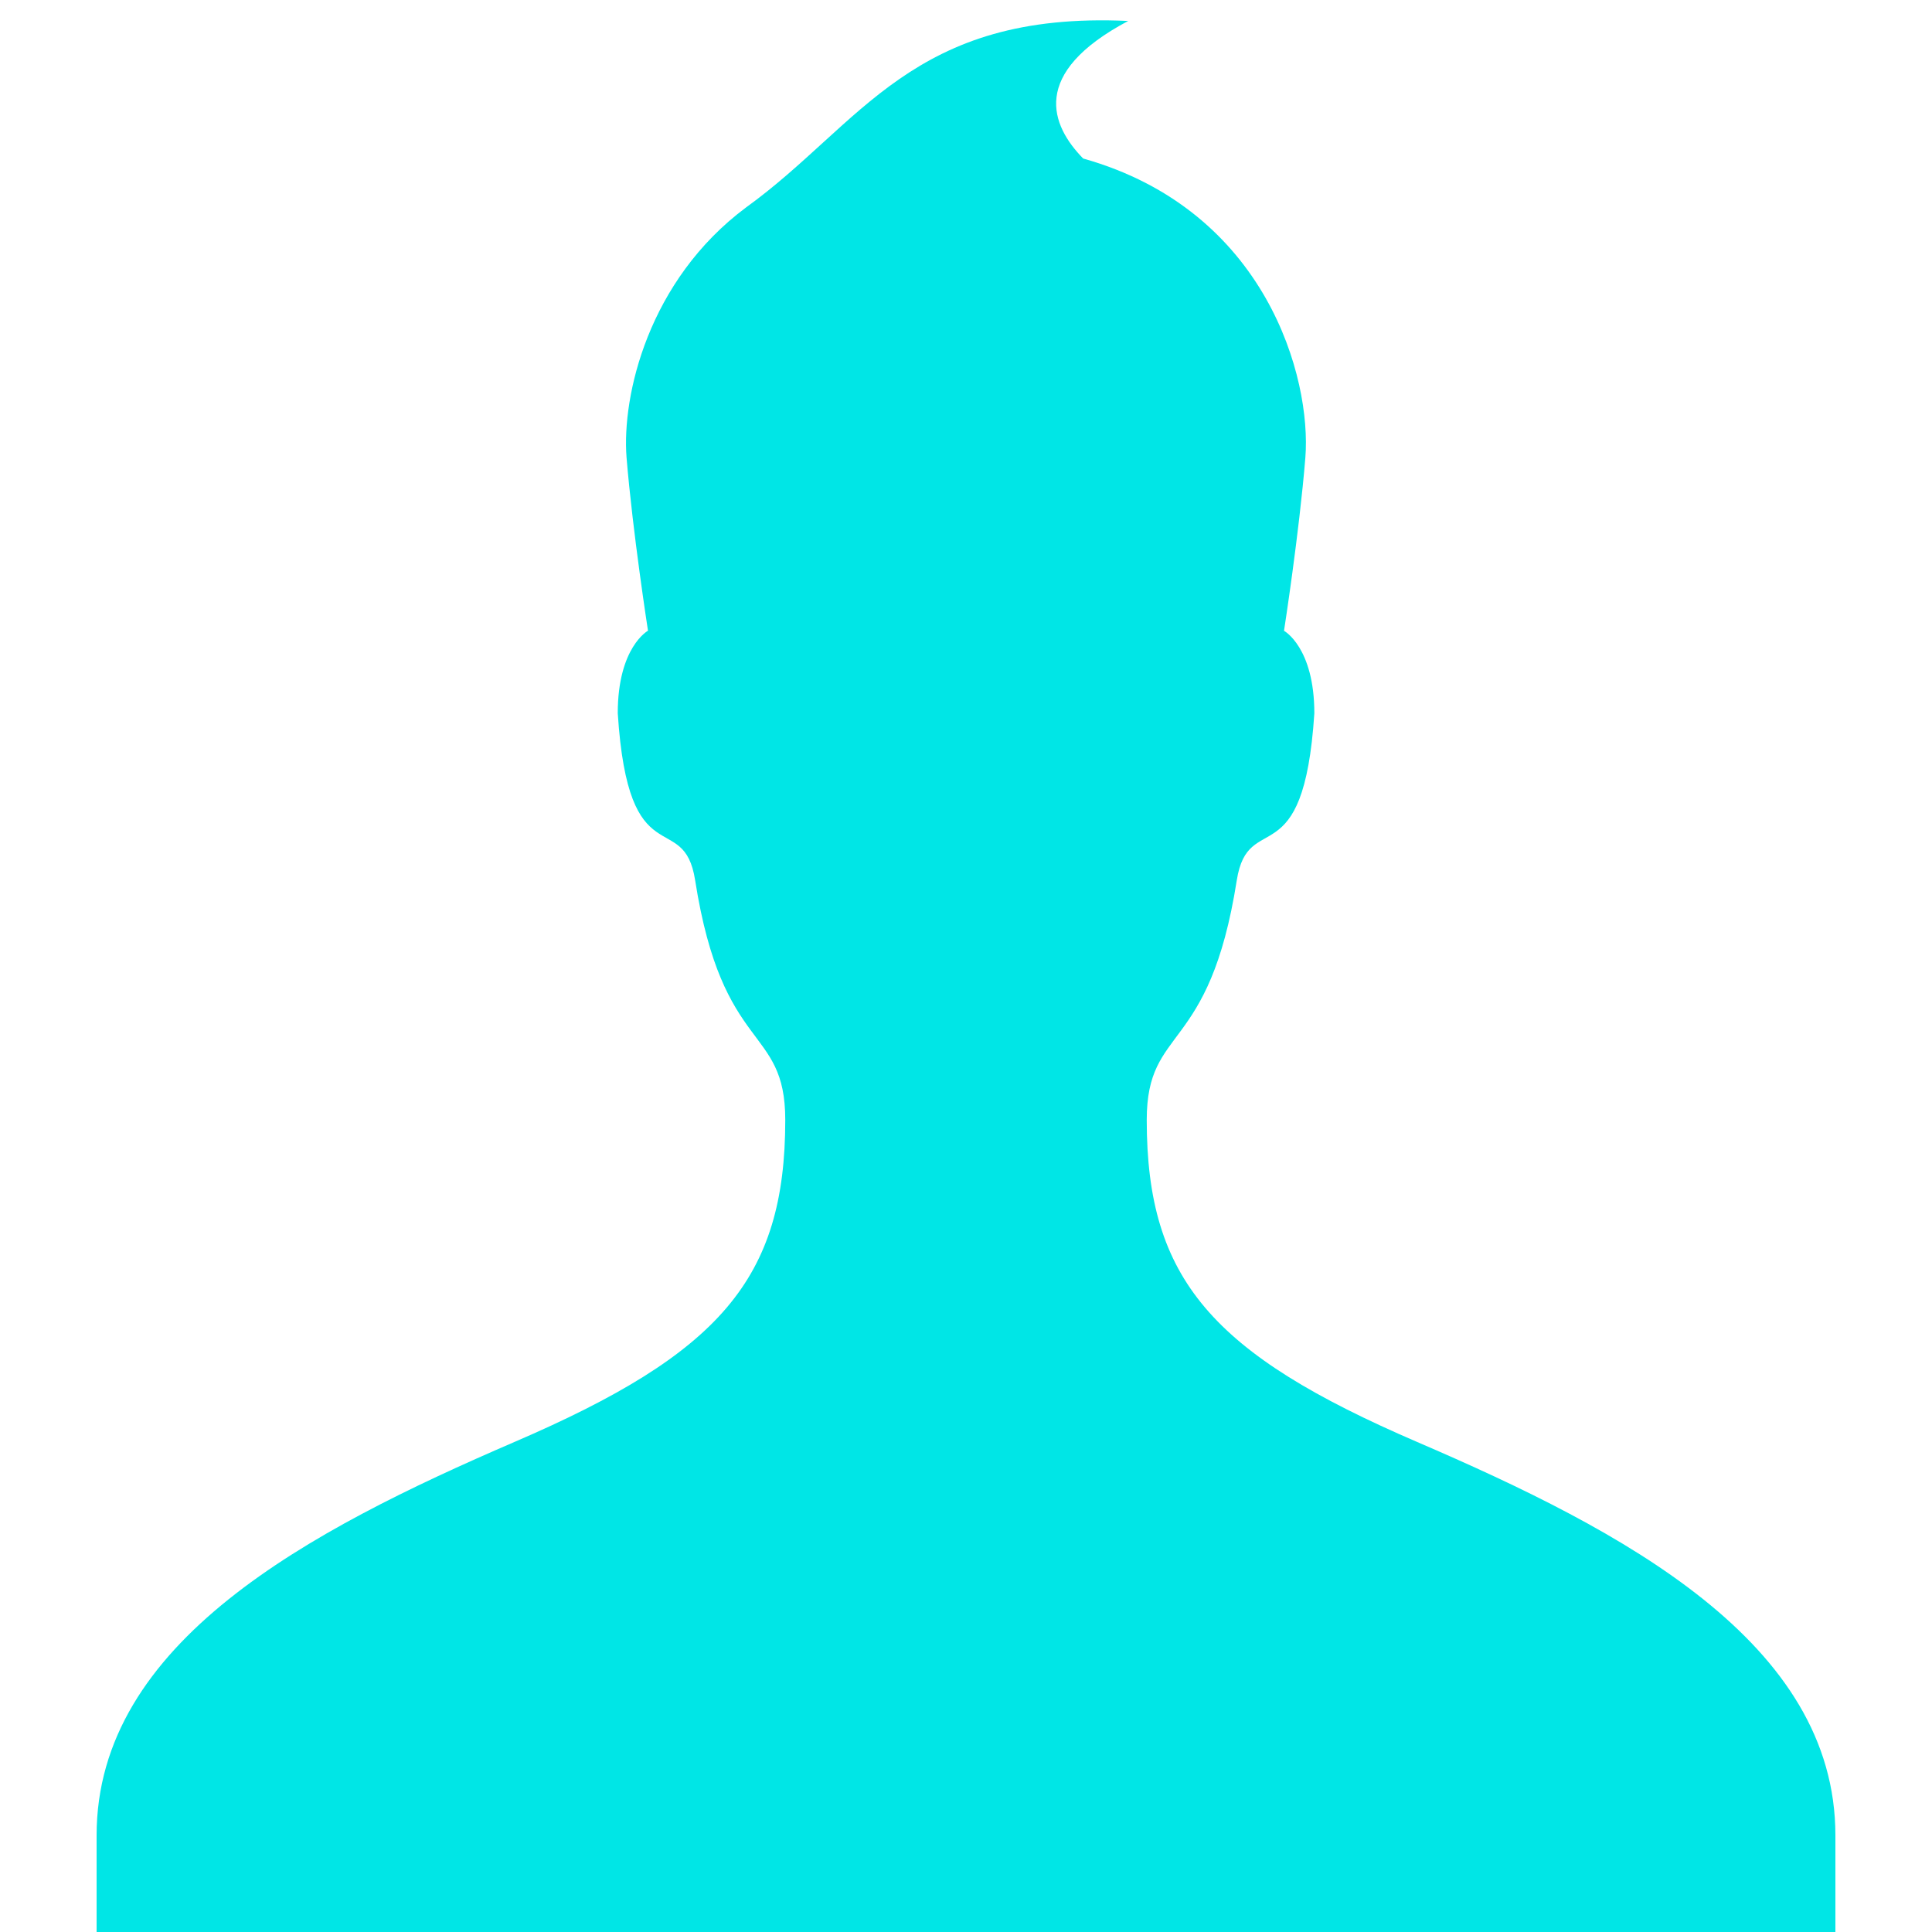 <?xml version="1.0" encoding="UTF-8"?>
<svg width="20px" height="20px" viewBox="0 0 20 20" version="1.1" xmlns="http://www.w3.org/2000/svg" xmlns:xlink="http://www.w3.org/1999/xlink">
    <!-- Generator: Sketch 51.2 (57519) - http://www.bohemiancoding.com/sketch -->
    <title>common/header/mypage-active</title>
    <desc>Created with Sketch.</desc>
    <defs></defs>
    <g id="common/header/mypage-active" stroke="none" stroke-width="1" fill="none" fill-rule="evenodd">
        <g id="user" transform="translate(1, 0)" fill="#00E6E6" fill-rule="nonzero">
            <path d="M6.725,2.146 C5.709,2.902 5.436,4.099 5.486,4.736 C5.55,5.515 5.708,6.529 5.708,6.529 C5.708,6.529 5.395,6.699 5.395,7.383 C5.504,9.1 6.078,8.359 6.196,9.112 C6.48,10.926 7.129,10.603 7.129,11.593 C7.129,13.242 6.449,14.013 4.326,14.927 C2.196,15.845 0,17 0,19 L0,20 L18,20 L18,19 C18,17 15.803,15.845 13.672,14.928 C11.549,14.014 10.871,13.244 10.871,11.594 C10.871,10.604 11.518,10.927 11.803,9.113 C11.922,8.36 12.495,9.101 12.606,7.384 C12.606,6.7 12.292,6.53 12.292,6.53 C12.292,6.53 12.45,5.516 12.513,4.737 C12.578,3.92 12.115,2.176 10.213,1.641 C9.88,1.301 9.655,0.76 10.679,0.217 C8.439,0.112 7.918,1.284 6.725,2.146 Z" id="Shape"></path>
        </g>
    </g>
</svg>